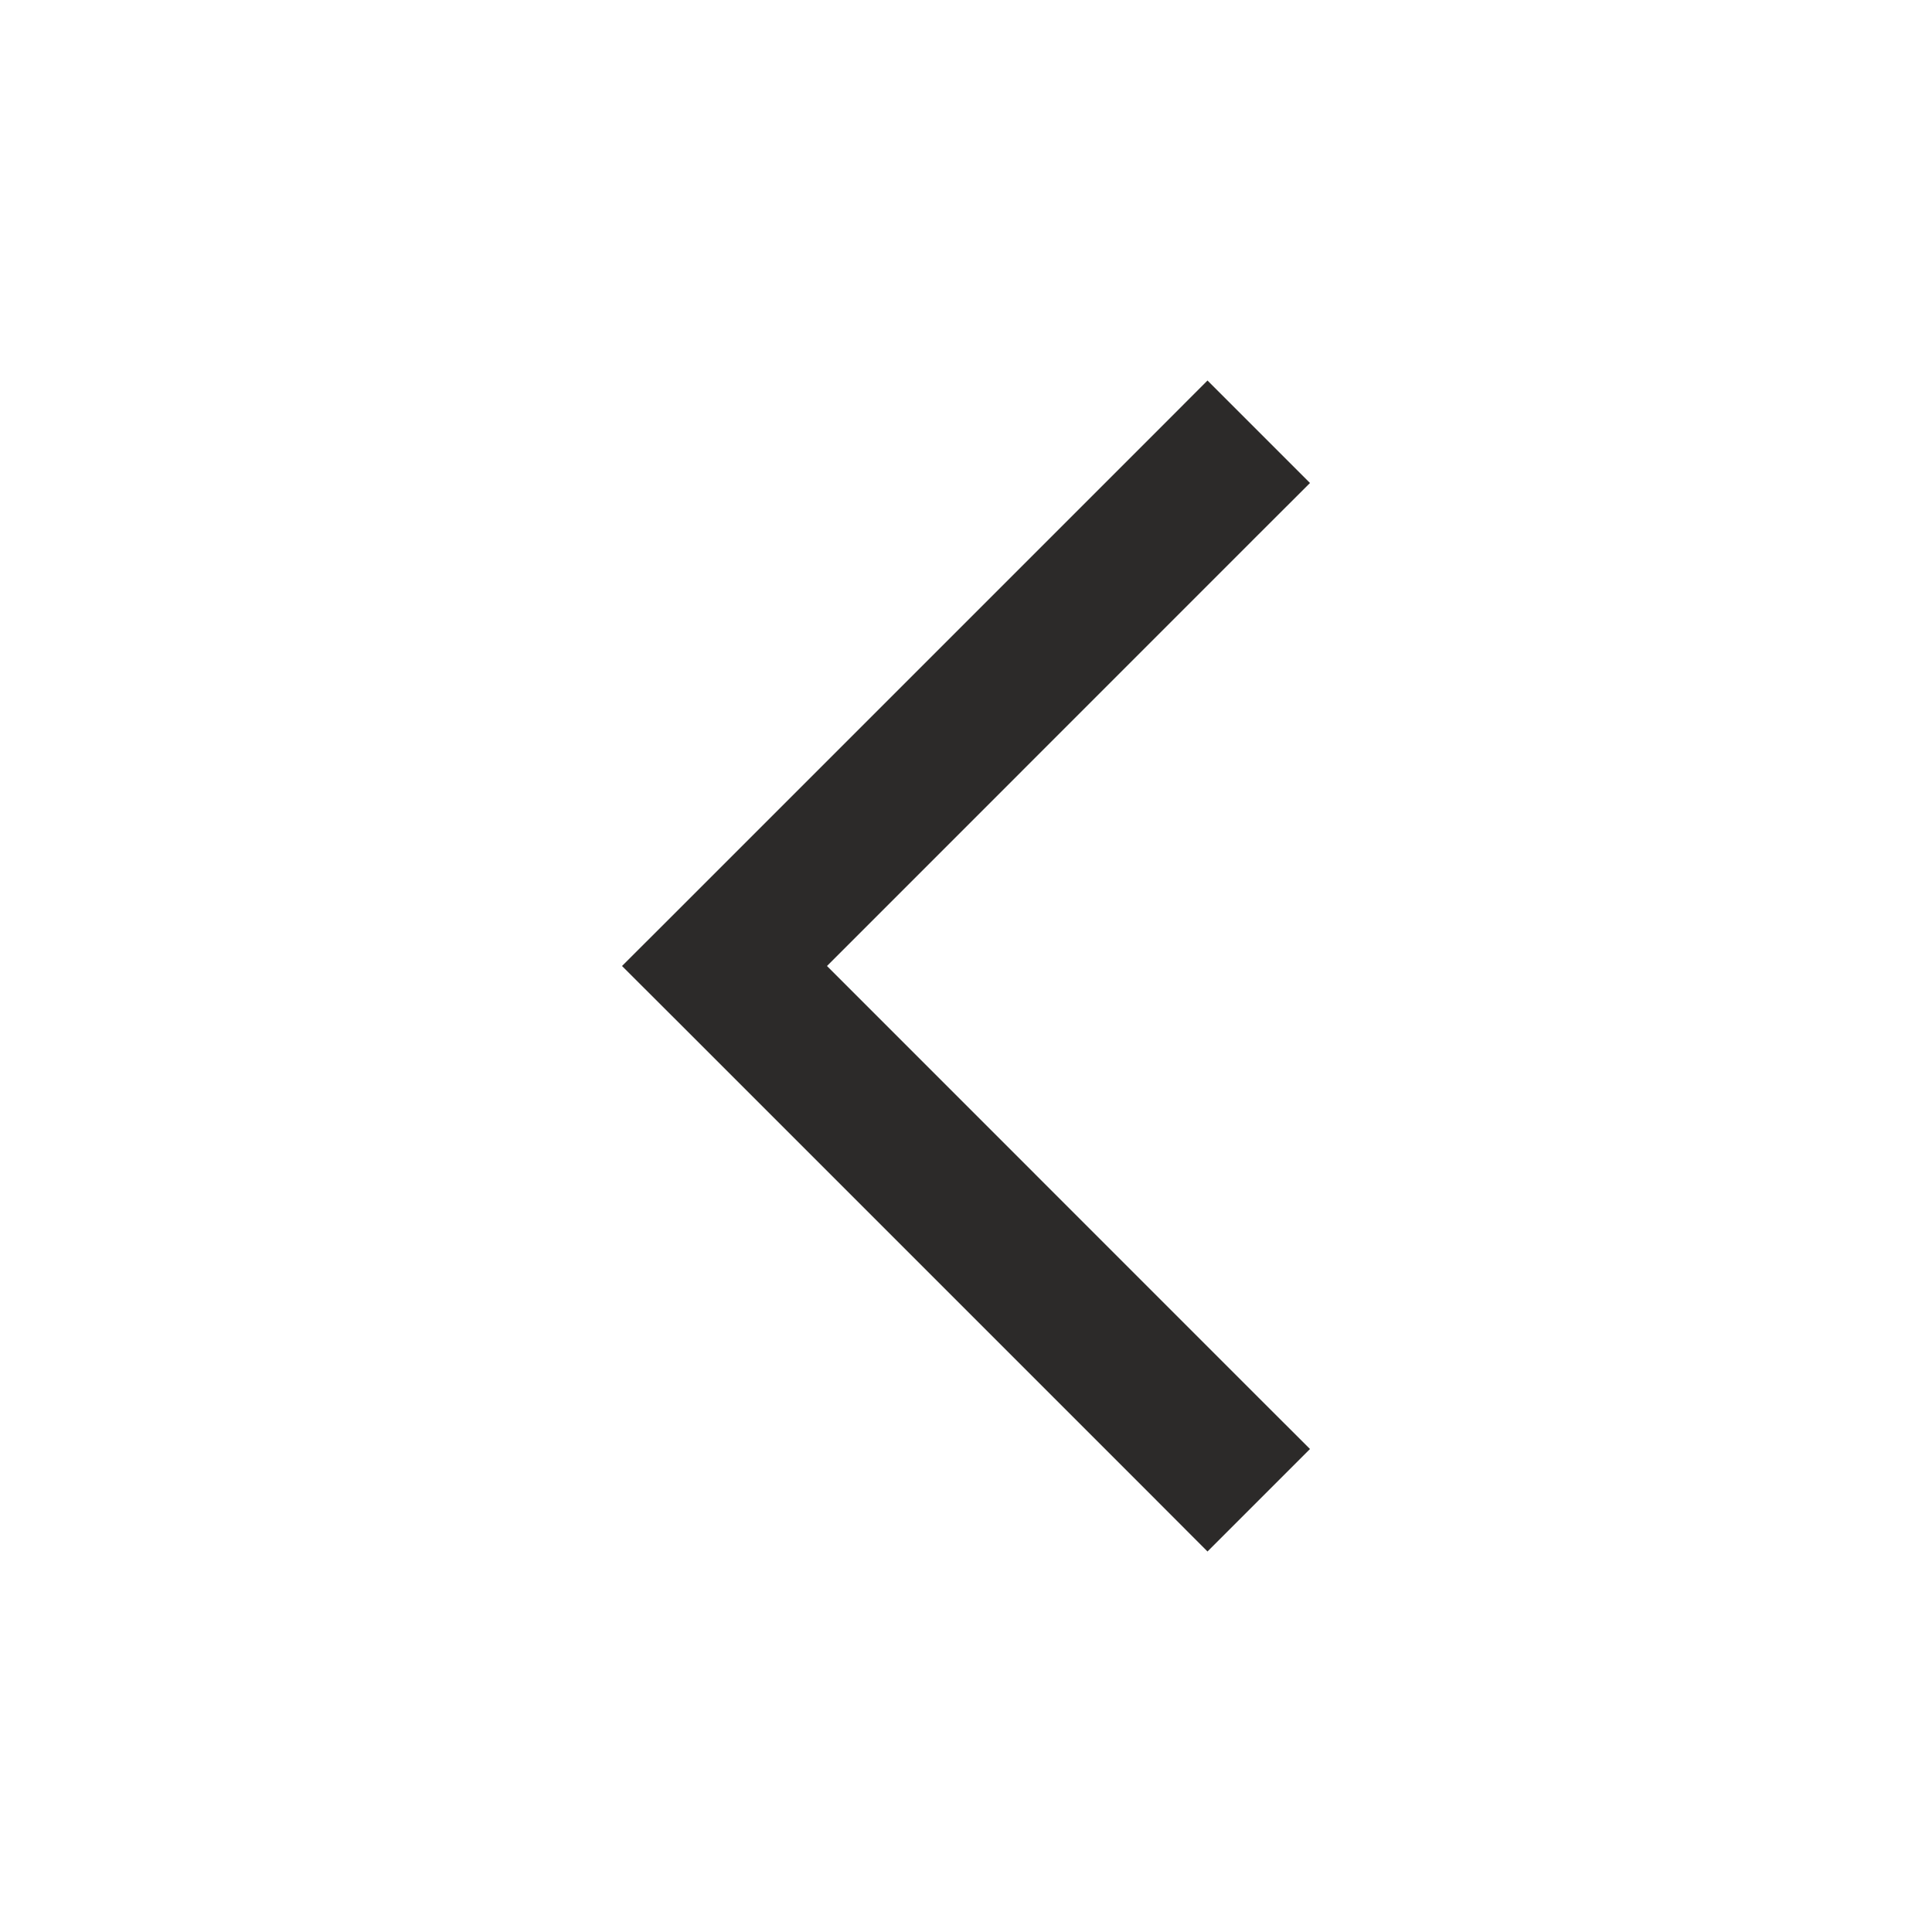 <?xml version="1.0" encoding="UTF-8"?> <svg xmlns="http://www.w3.org/2000/svg" width="20" height="20" viewBox="0 0 20 20" fill="none"> <path fill-rule="evenodd" clip-rule="evenodd" d="M6.439 10L6.97 10.53L11.97 15.53L12.5 16.061L13.561 15L13.03 14.47L8.561 10L13.03 5.53L13.561 5L12.5 3.939L11.97 4.47L6.97 9.47L6.439 10Z" fill="#2C2A29"></path> </svg> 
